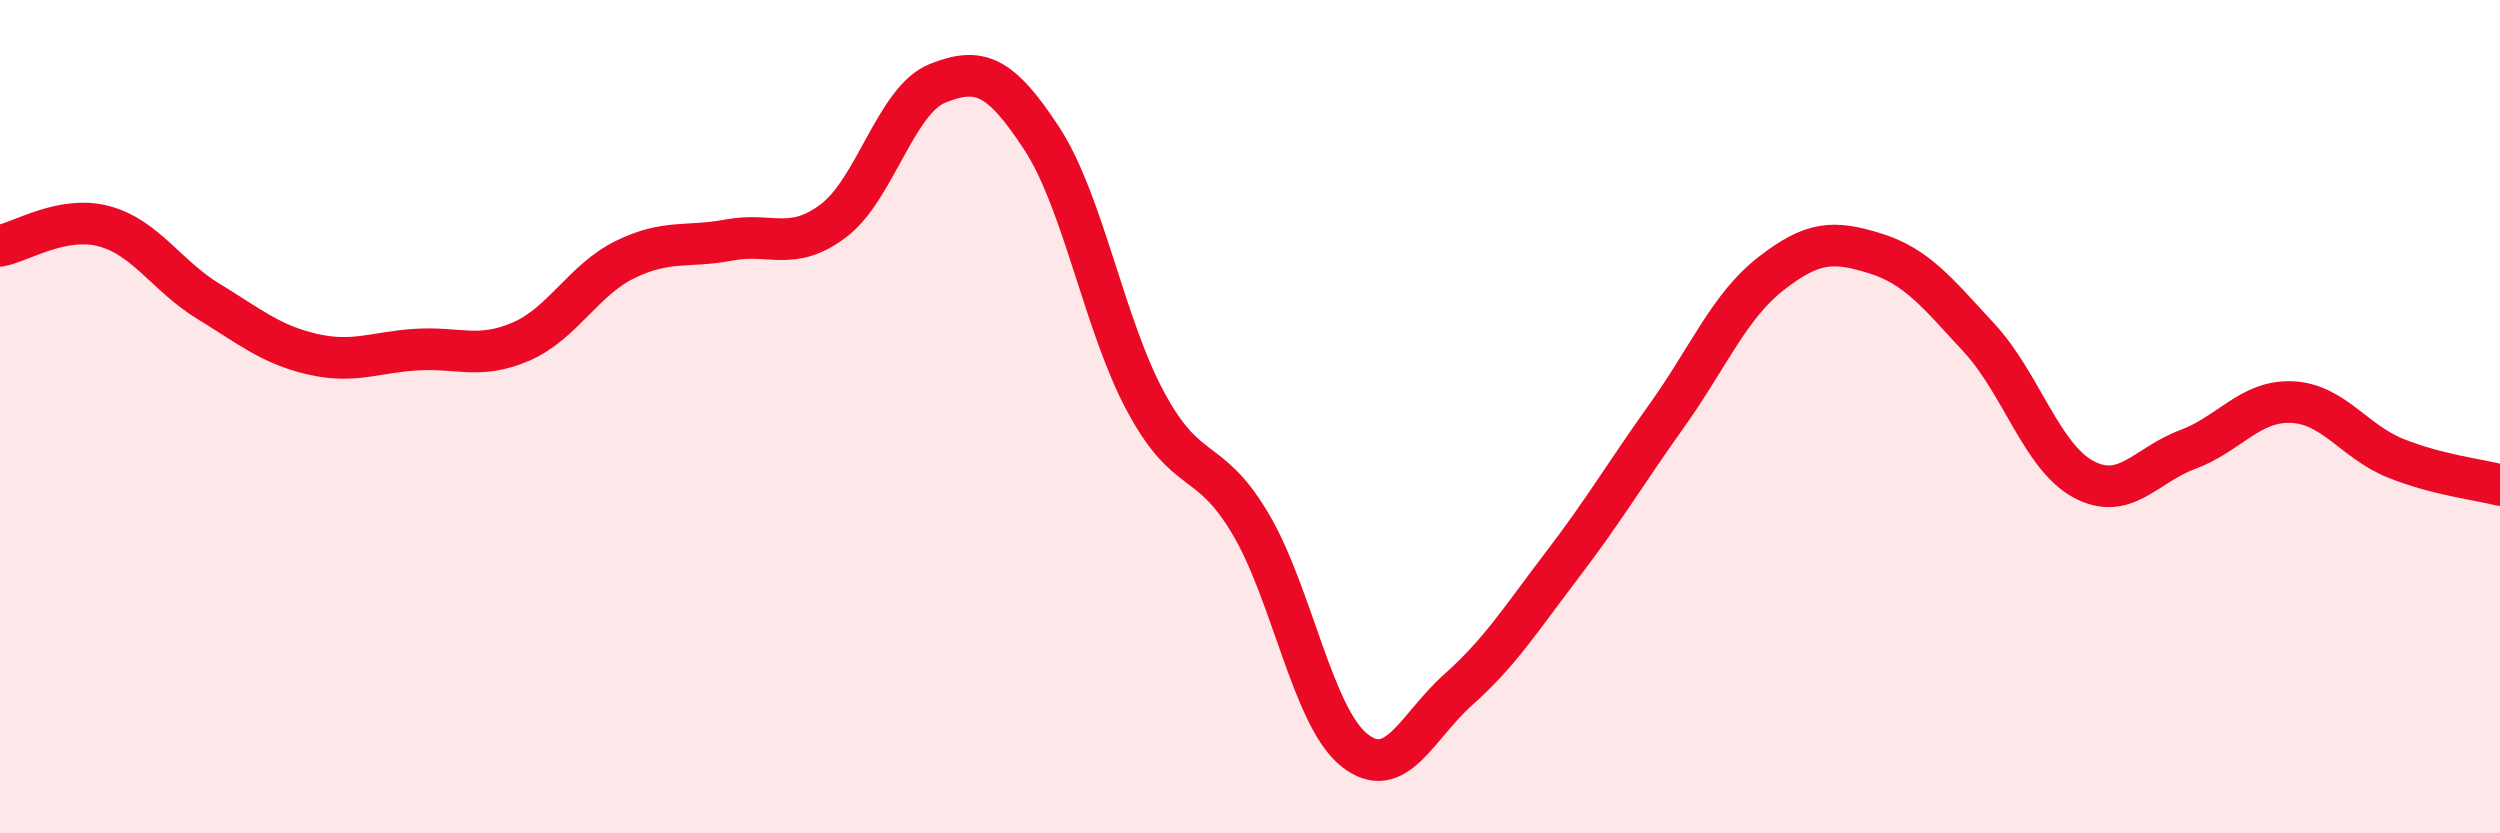 
    <svg width="60" height="20" viewBox="0 0 60 20" xmlns="http://www.w3.org/2000/svg">
      <path
        d="M 0,5.9 C 0.5,5.81 1.5,5.16 2.5,5.43 C 3.5,5.7 4,6.62 5,7.23 C 6,7.84 6.5,8.27 7.5,8.5 C 8.5,8.73 9,8.45 10,8.39 C 11,8.33 11.5,8.63 12.5,8.2 C 13.5,7.77 14,6.72 15,6.23 C 16,5.74 16.5,5.95 17.5,5.76 C 18.5,5.57 19,6.05 20,5.3 C 21,4.55 21.5,2.4 22.5,2 C 23.5,1.6 24,1.79 25,3.32 C 26,4.85 26.5,7.8 27.5,9.65 C 28.5,11.5 29,10.88 30,12.55 C 31,14.22 31.5,17.2 32.5,18 C 33.5,18.8 34,17.44 35,16.55 C 36,15.66 36.5,14.86 37.5,13.55 C 38.5,12.24 39,11.38 40,9.98 C 41,8.58 41.5,7.35 42.5,6.57 C 43.5,5.79 44,5.77 45,6.08 C 46,6.39 46.5,7.03 47.5,8.11 C 48.5,9.19 49,10.96 50,11.5 C 51,12.04 51.5,11.16 52.5,10.79 C 53.5,10.42 54,9.61 55,9.65 C 56,9.69 56.5,10.6 57.5,11 C 58.5,11.4 59.5,11.51 60,11.64L60 20L0 20Z"
        fill="#EB0A25"
        opacity="0.1"
        stroke-linecap="round"
        stroke-linejoin="round"
      />
      <path
        d="M 0,5.9 C 0.5,5.81 1.5,5.16 2.5,5.43 C 3.5,5.7 4,6.62 5,7.23 C 6,7.84 6.5,8.27 7.5,8.5 C 8.5,8.73 9,8.45 10,8.39 C 11,8.33 11.5,8.63 12.5,8.2 C 13.5,7.77 14,6.72 15,6.23 C 16,5.74 16.5,5.95 17.5,5.76 C 18.5,5.57 19,6.05 20,5.3 C 21,4.55 21.5,2.4 22.5,2 C 23.5,1.6 24,1.79 25,3.32 C 26,4.85 26.5,7.8 27.5,9.65 C 28.5,11.5 29,10.88 30,12.55 C 31,14.22 31.5,17.2 32.5,18 C 33.5,18.8 34,17.44 35,16.55 C 36,15.66 36.5,14.86 37.5,13.55 C 38.5,12.24 39,11.38 40,9.98 C 41,8.58 41.5,7.35 42.5,6.57 C 43.5,5.79 44,5.77 45,6.08 C 46,6.39 46.5,7.03 47.5,8.11 C 48.5,9.19 49,10.96 50,11.5 C 51,12.04 51.5,11.16 52.5,10.79 C 53.5,10.42 54,9.61 55,9.65 C 56,9.69 56.5,10.6 57.5,11 C 58.5,11.4 59.5,11.51 60,11.64"
        stroke="#EB0A25"
        stroke-width="1"
        fill="none"
        stroke-linecap="round"
        stroke-linejoin="round"
      />
    </svg>
  